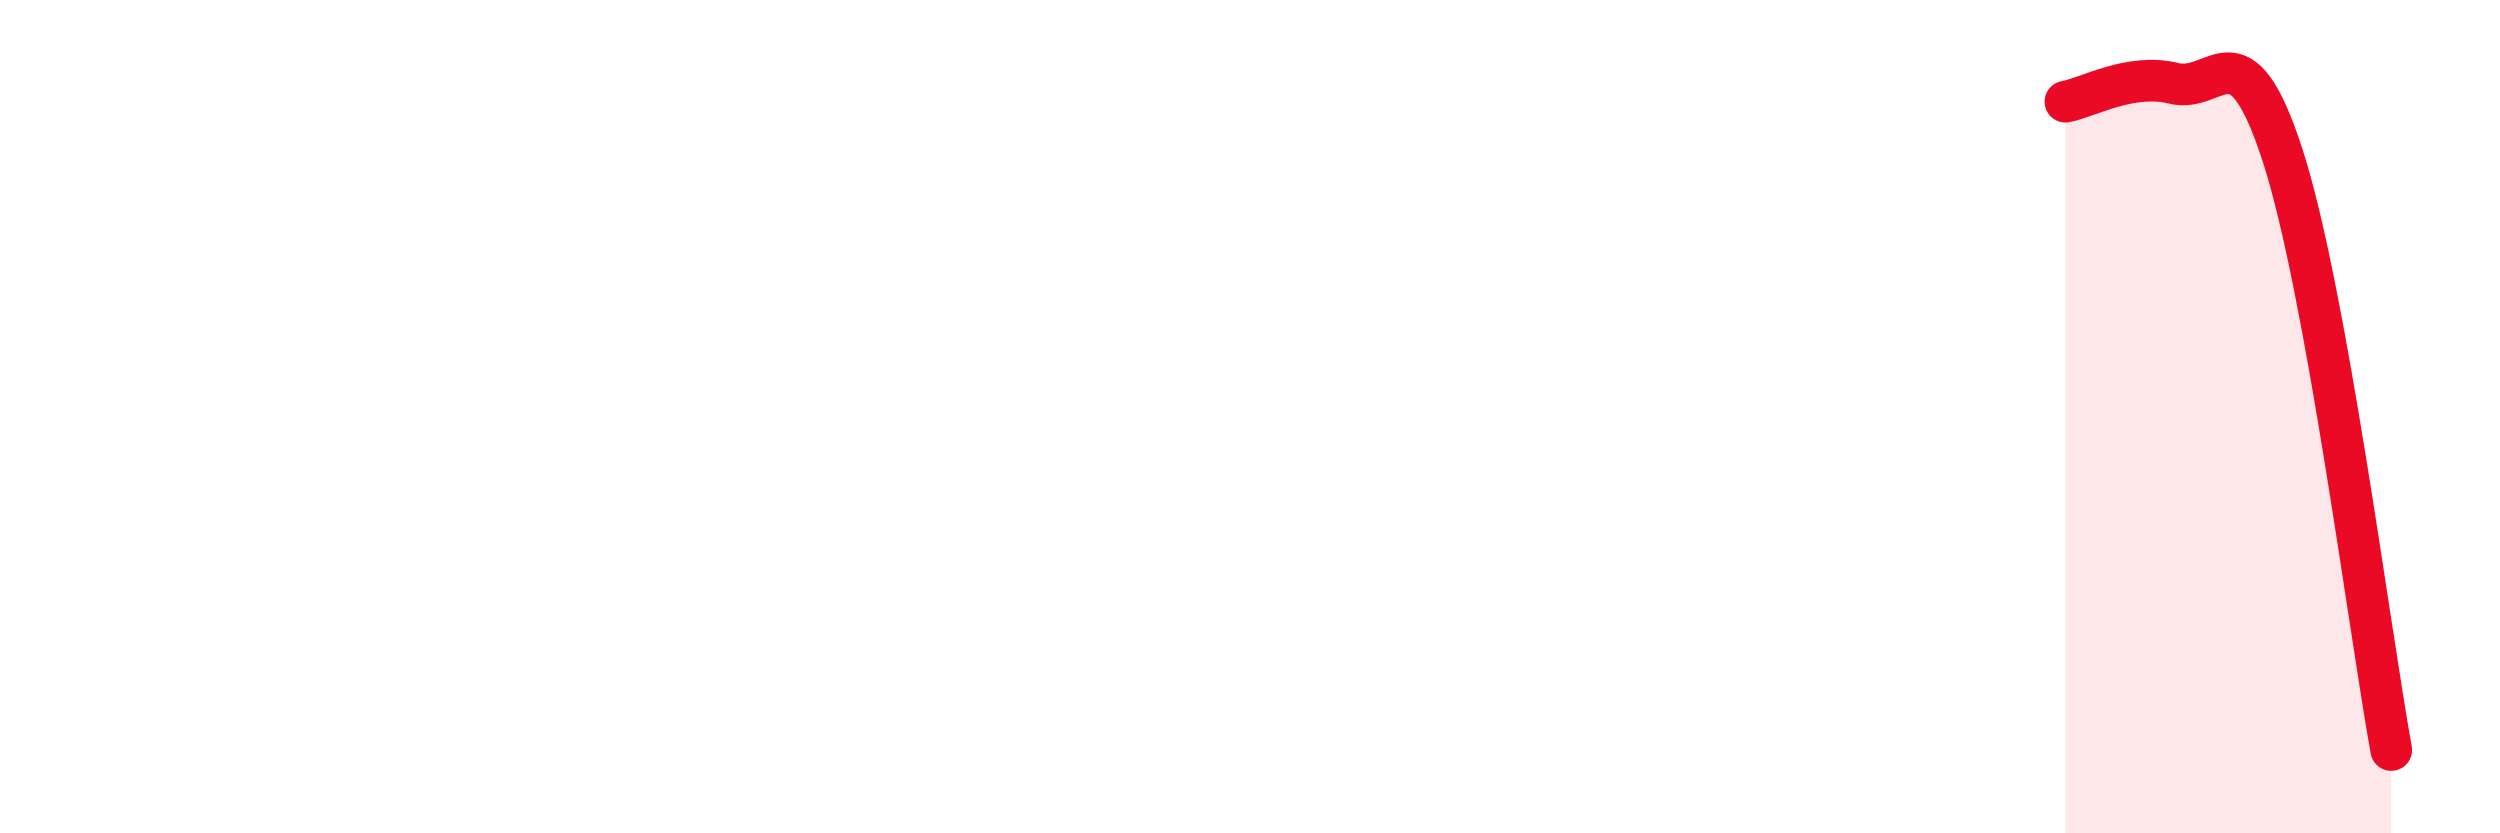 
    <svg width="60" height="20" viewBox="0 0 60 20" xmlns="http://www.w3.org/2000/svg">
      <path
        d="M 49.57,2.44 C 50.09,2.35 51.13,1.74 52.17,2 C 53.21,2.26 53.74,0.52 54.78,3.72 C 55.82,6.92 56.87,15.14 57.39,18L57.39 20L49.57 20Z"
        fill="#EB0A25"
        opacity="0.1"
        stroke-linecap="round"
        stroke-linejoin="round"
      />
      <path
        d="M 49.57,2.44 C 50.09,2.35 51.13,1.74 52.17,2 C 53.21,2.26 53.74,0.52 54.78,3.72 C 55.82,6.92 56.87,15.14 57.39,18"
        stroke="#EB0A25"
        stroke-width="1"
        fill="none"
        stroke-linecap="round"
        stroke-linejoin="round"
      />
    </svg>
  